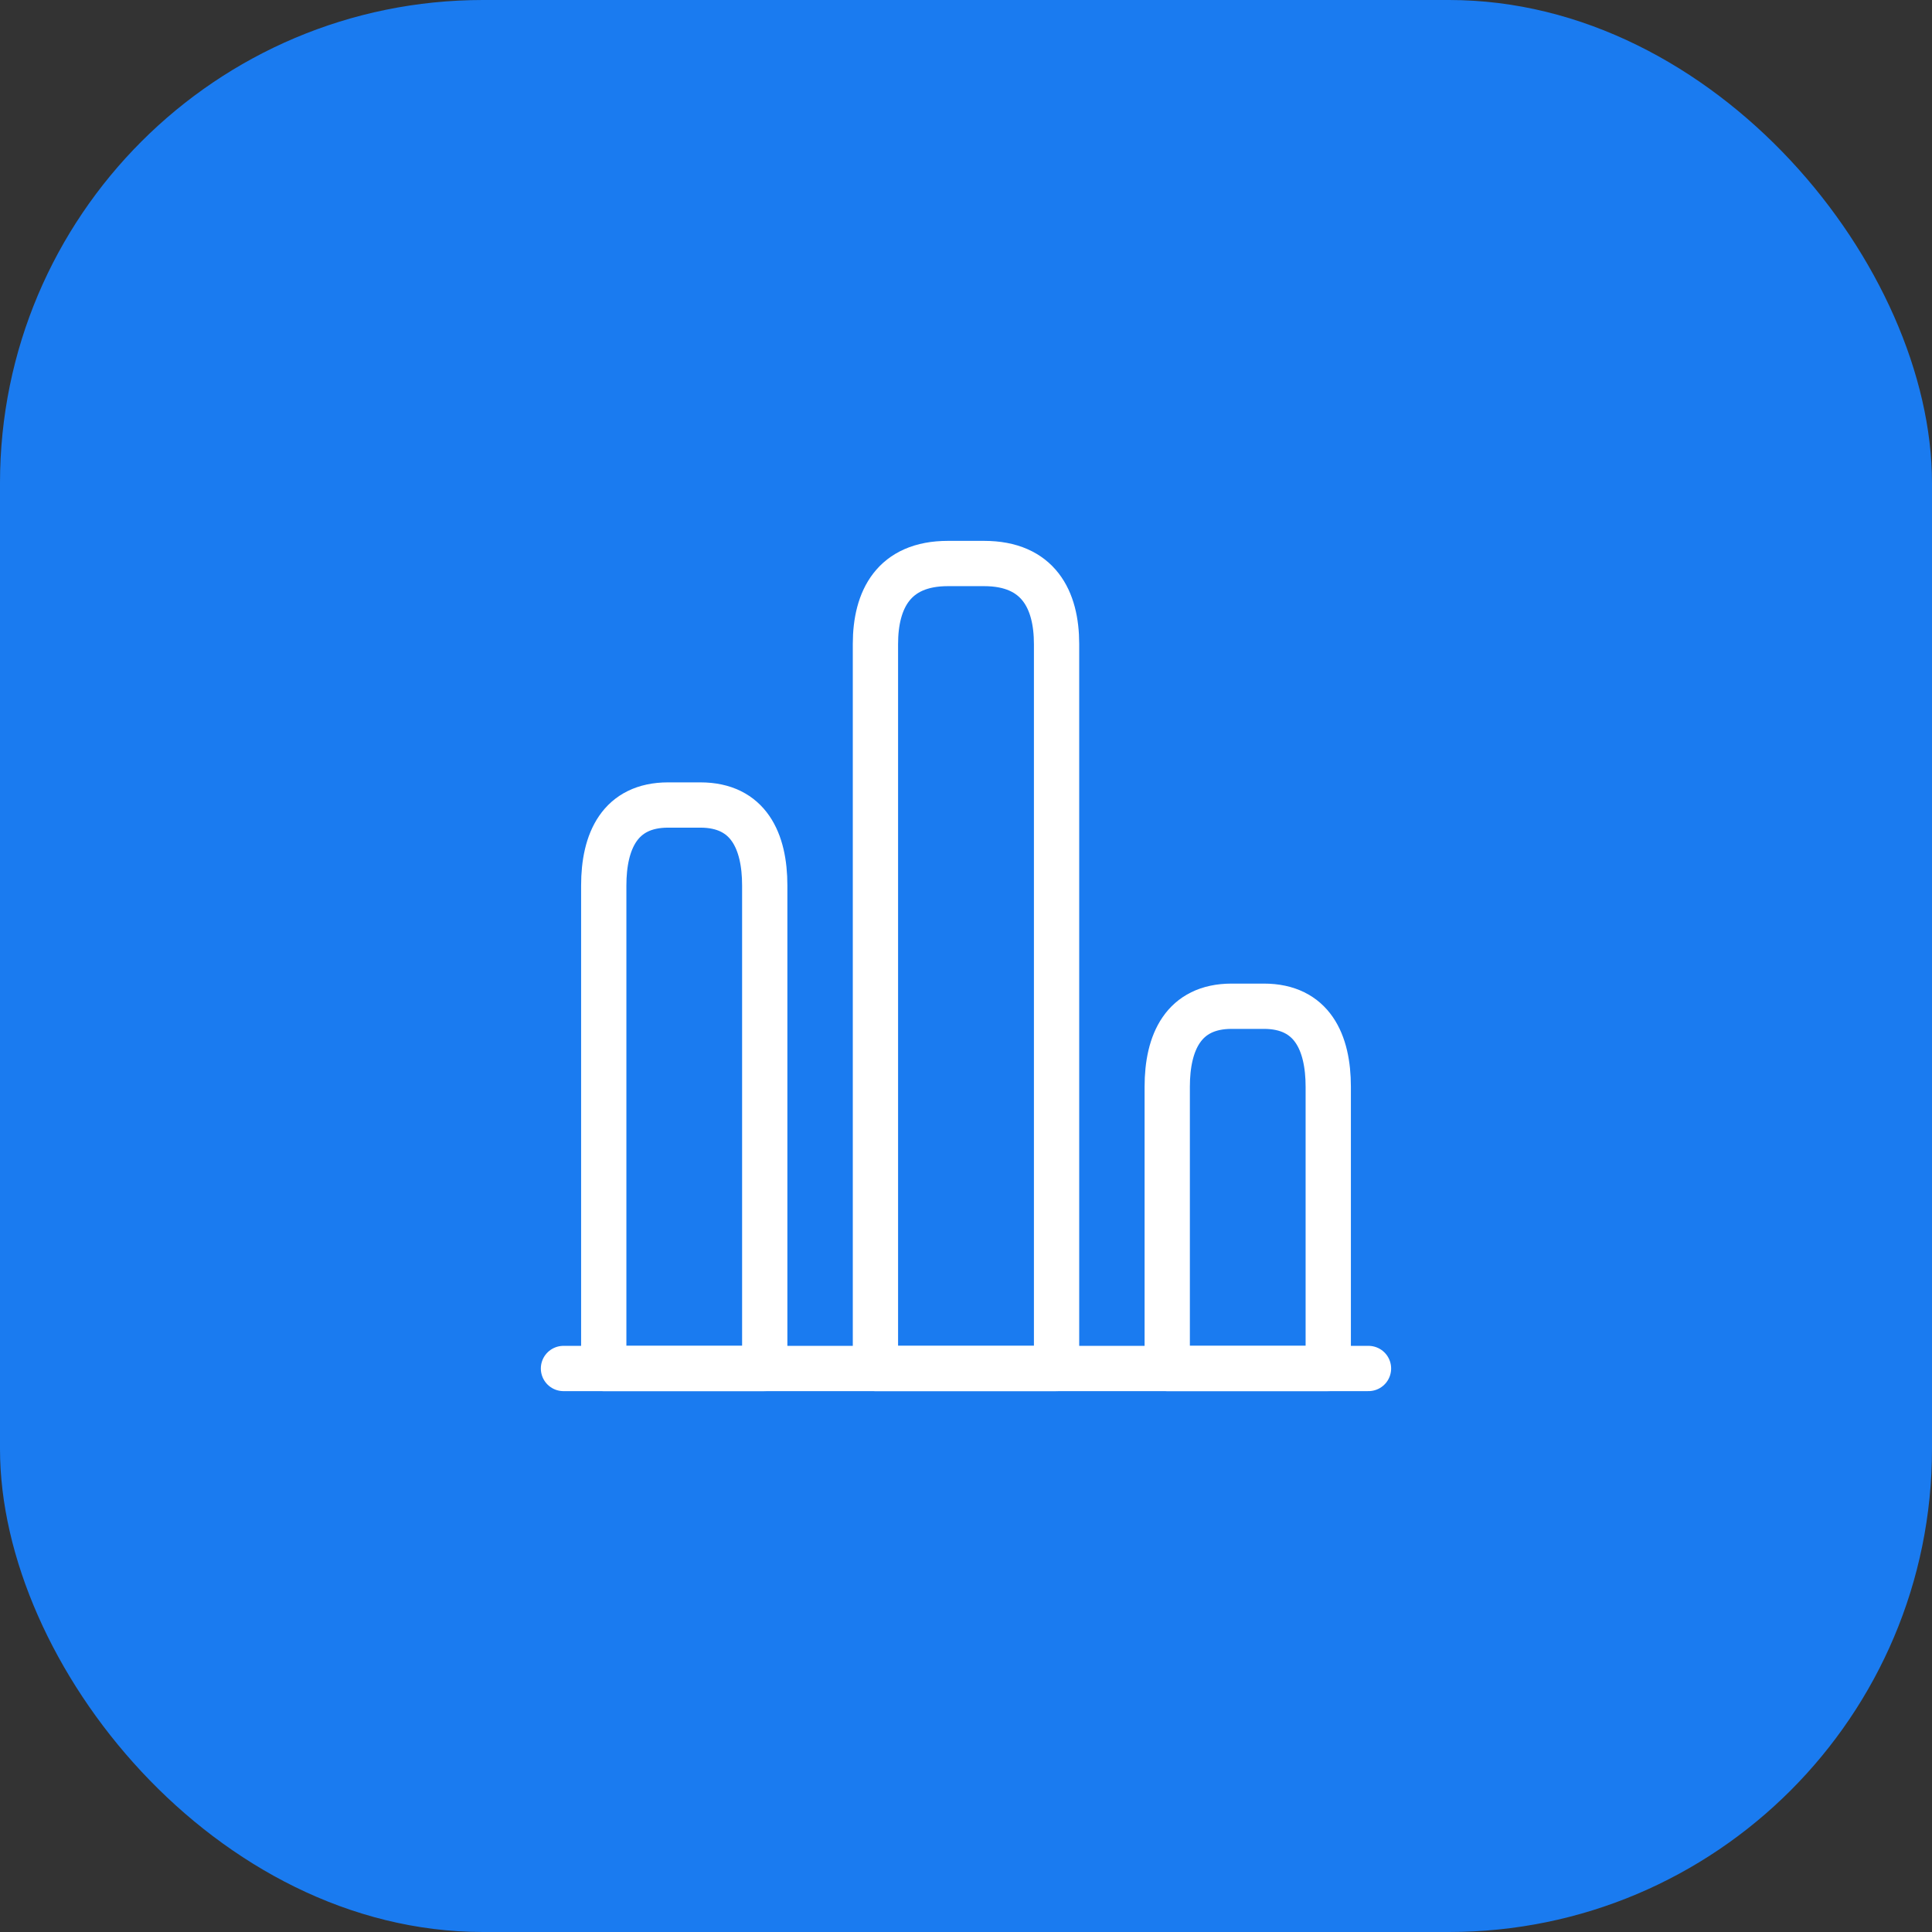 <svg width="64" height="64" viewBox="0 0 64 64" fill="none" xmlns="http://www.w3.org/2000/svg">
<rect x="0" y="0" width="64" height="64" fill="#333333" stroke="none"/>
<rect width="64" height="64" rx="16" fill="#1A7BF0"/>
<path d="M18.666 45.333H45.333" stroke="white" stroke-width="1.5" stroke-miterlimit="10" stroke-linecap="round" stroke-linejoin="round"/>
<path d="M29 21.333V45.333H35V21.333C35 19.867 34.4 18.667 32.6 18.667H31.4C29.6 18.667 29 19.867 29 21.333Z" stroke="white" stroke-width="1.5" stroke-linecap="round" stroke-linejoin="round"/>
<path d="M20 29.333V45.333H25.333V29.333C25.333 27.867 24.8 26.667 23.2 26.667H22.133C20.533 26.667 20 27.867 20 29.333Z" stroke="white" stroke-width="1.5" stroke-linecap="round" stroke-linejoin="round"/>
<path d="M38.666 36V45.333H44V36C44 34.533 43.467 33.333 41.867 33.333H40.8C39.2 33.333 38.666 34.533 38.666 36Z" stroke="white" stroke-width="1.5" stroke-linecap="round" stroke-linejoin="round"/>
</svg>

